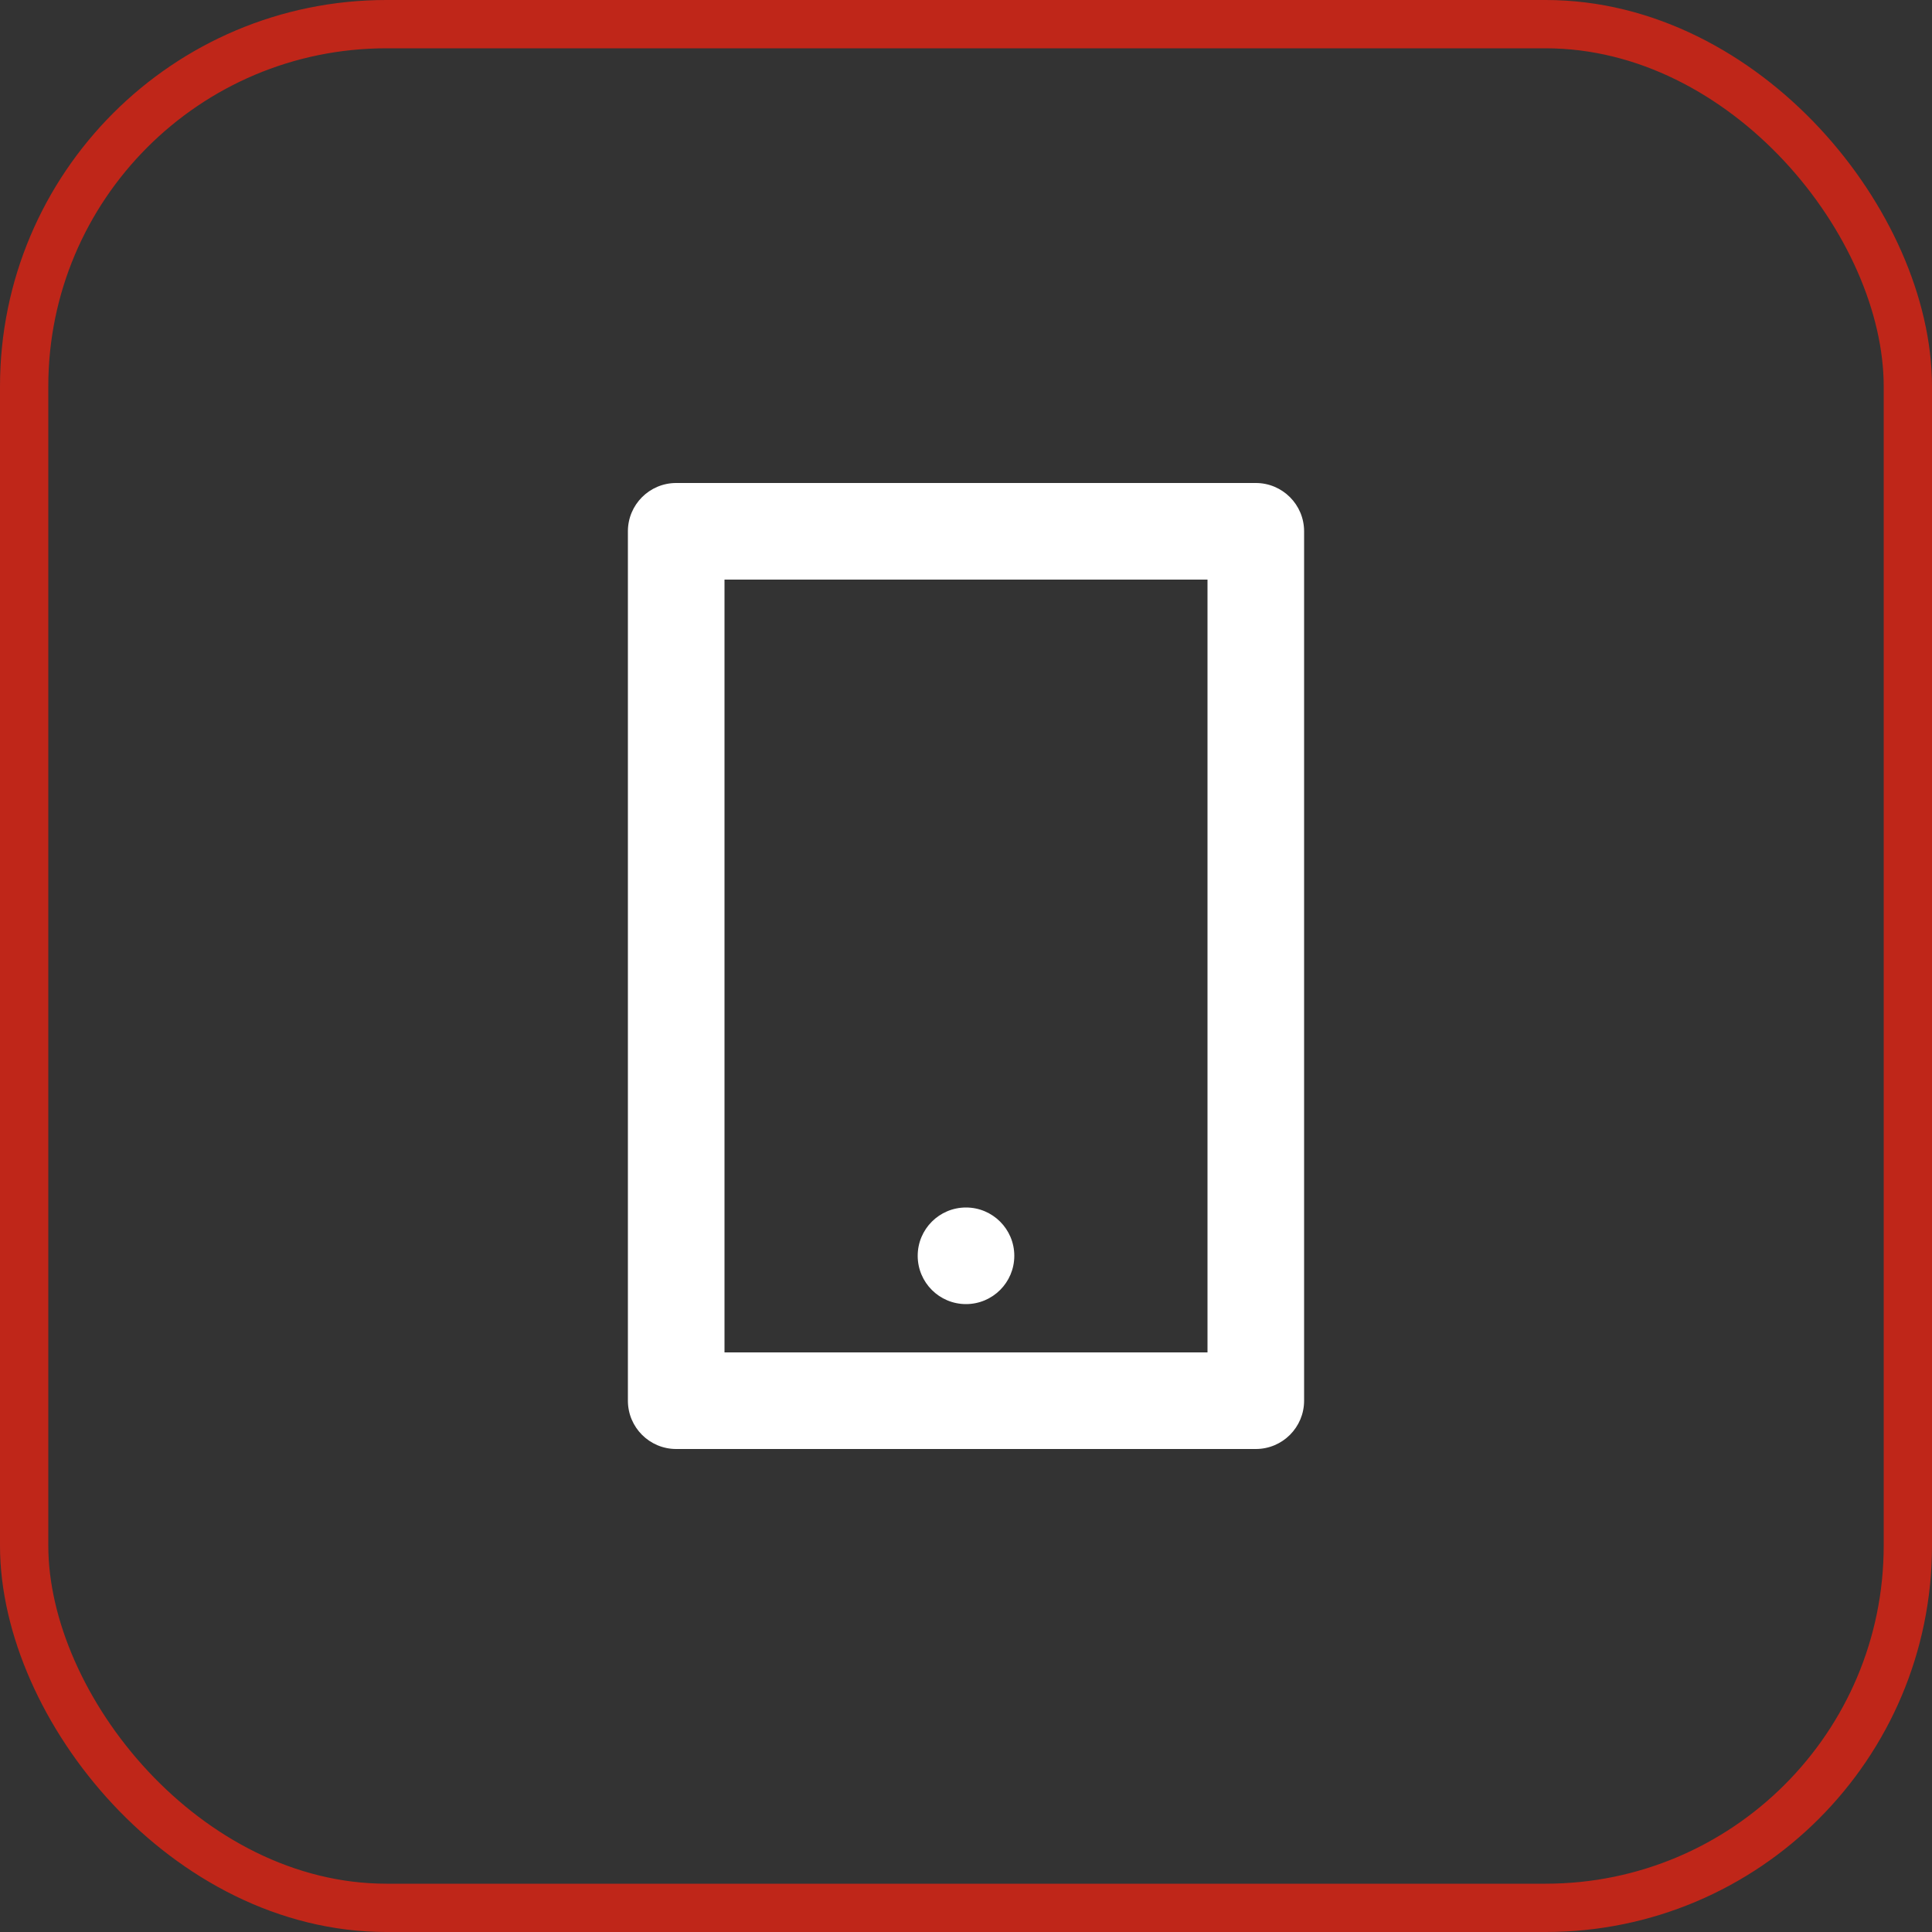 <svg width="48" height="48" viewBox="0 0 48 48" fill="none" xmlns="http://www.w3.org/2000/svg">
<rect x="0" y="0" width="48" height="48" fill="#333333" stroke="none"/>
<path d="M18 14.4V33.6H30V14.4H18ZM16.8 12H31.2C31.862 12 32.4 12.537 32.4 13.2V34.8C32.4 35.463 31.862 36 31.2 36H16.8C16.137 36 15.6 35.463 15.6 34.8V13.2C15.6 12.537 16.137 12 16.8 12ZM24 30C24.662 30 25.2 30.537 25.2 31.2C25.2 31.863 24.662 32.4 24 32.4C23.337 32.4 22.8 31.863 22.8 31.2C22.8 30.537 23.337 30 24 30Z" fill="white"/>
<rect x="0.6" y="0.6" width="46.8" height="46.8" rx="9" stroke="#BF2619" stroke-width="1.2"/>
</svg>
